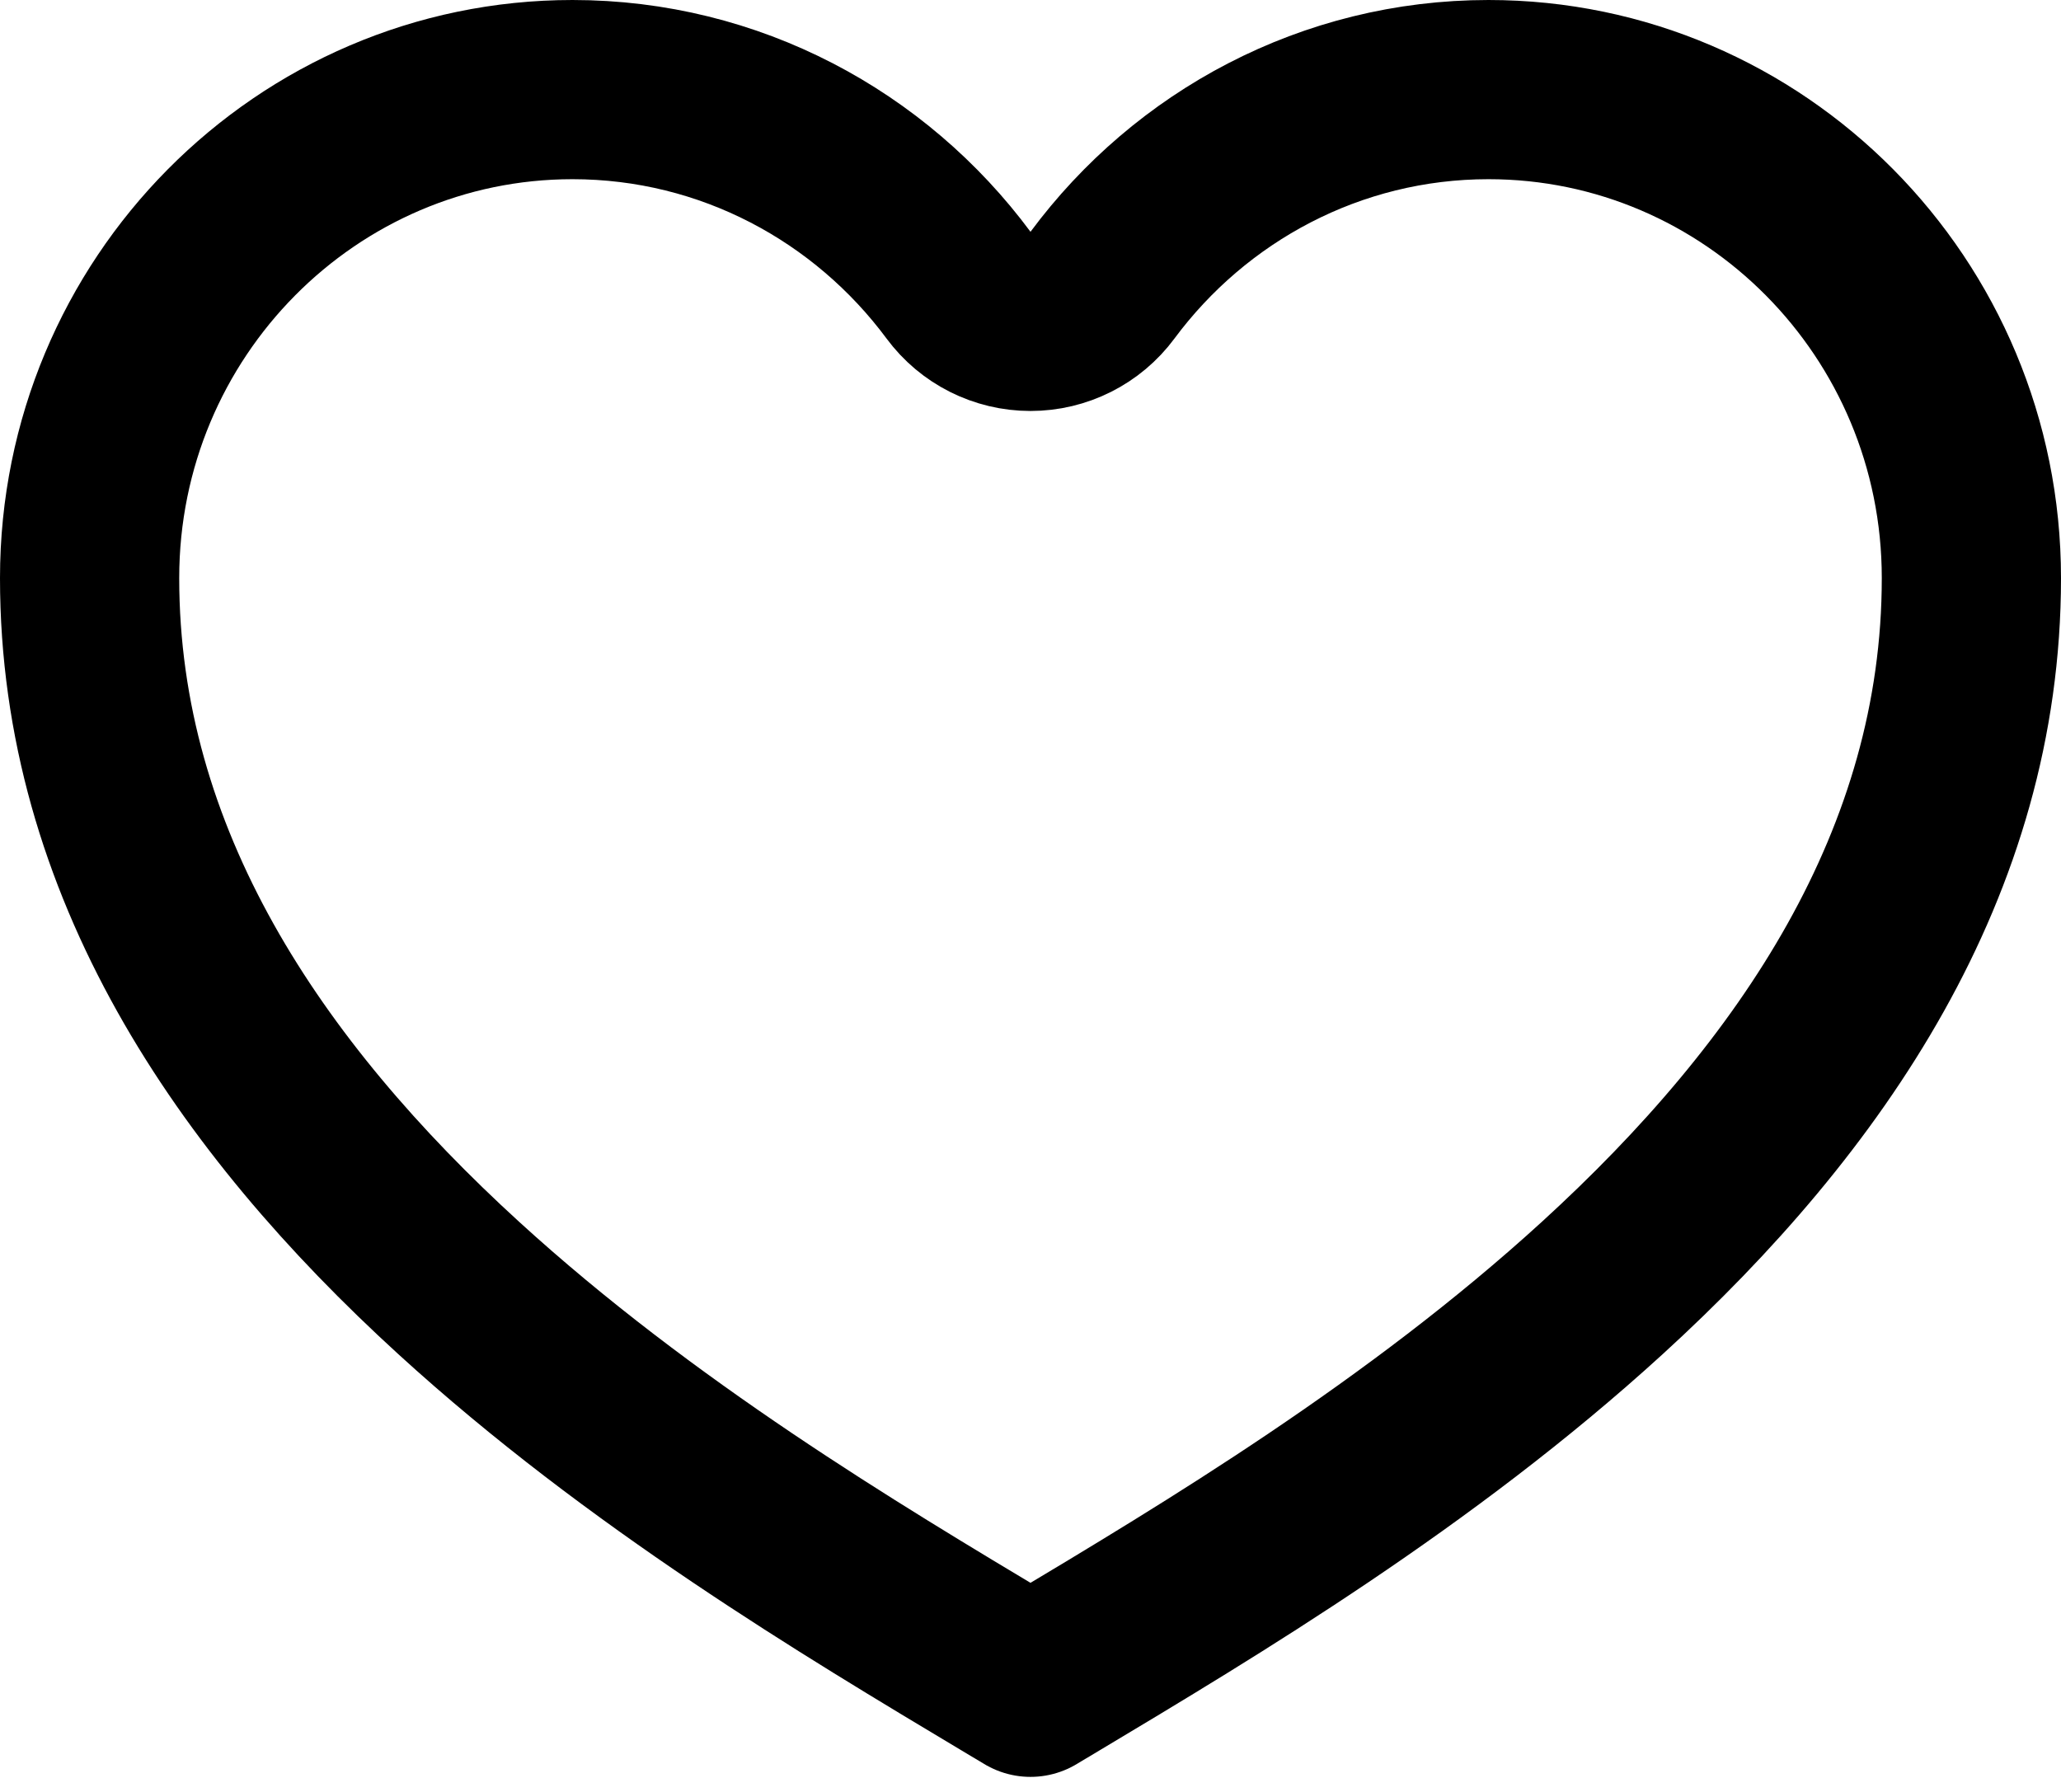 <svg width="23" height="20" viewBox="0 0 23 20" fill="none" xmlns="http://www.w3.org/2000/svg">
<path d="M10.697 3.183C10.885 3.437 11.183 3.587 11.5 3.587C11.817 3.587 12.115 3.437 12.303 3.183C13.287 1.856 14.855 1 16.611 1C19.576 1 22 3.433 22 6.452C22 9.625 20.225 12.235 17.879 14.377C15.851 16.229 13.512 17.628 11.764 18.674C11.675 18.728 11.586 18.78 11.5 18.832C11.414 18.78 11.325 18.728 11.236 18.674C9.488 17.628 7.149 16.229 5.121 14.377C2.775 12.235 1 9.625 1 6.452C1 3.433 3.424 1 6.389 1C8.145 1 9.713 1.856 10.697 3.183Z" stroke="black" stroke-width="2" stroke-miterlimit="10" stroke-linejoin="round"/>
</svg>
